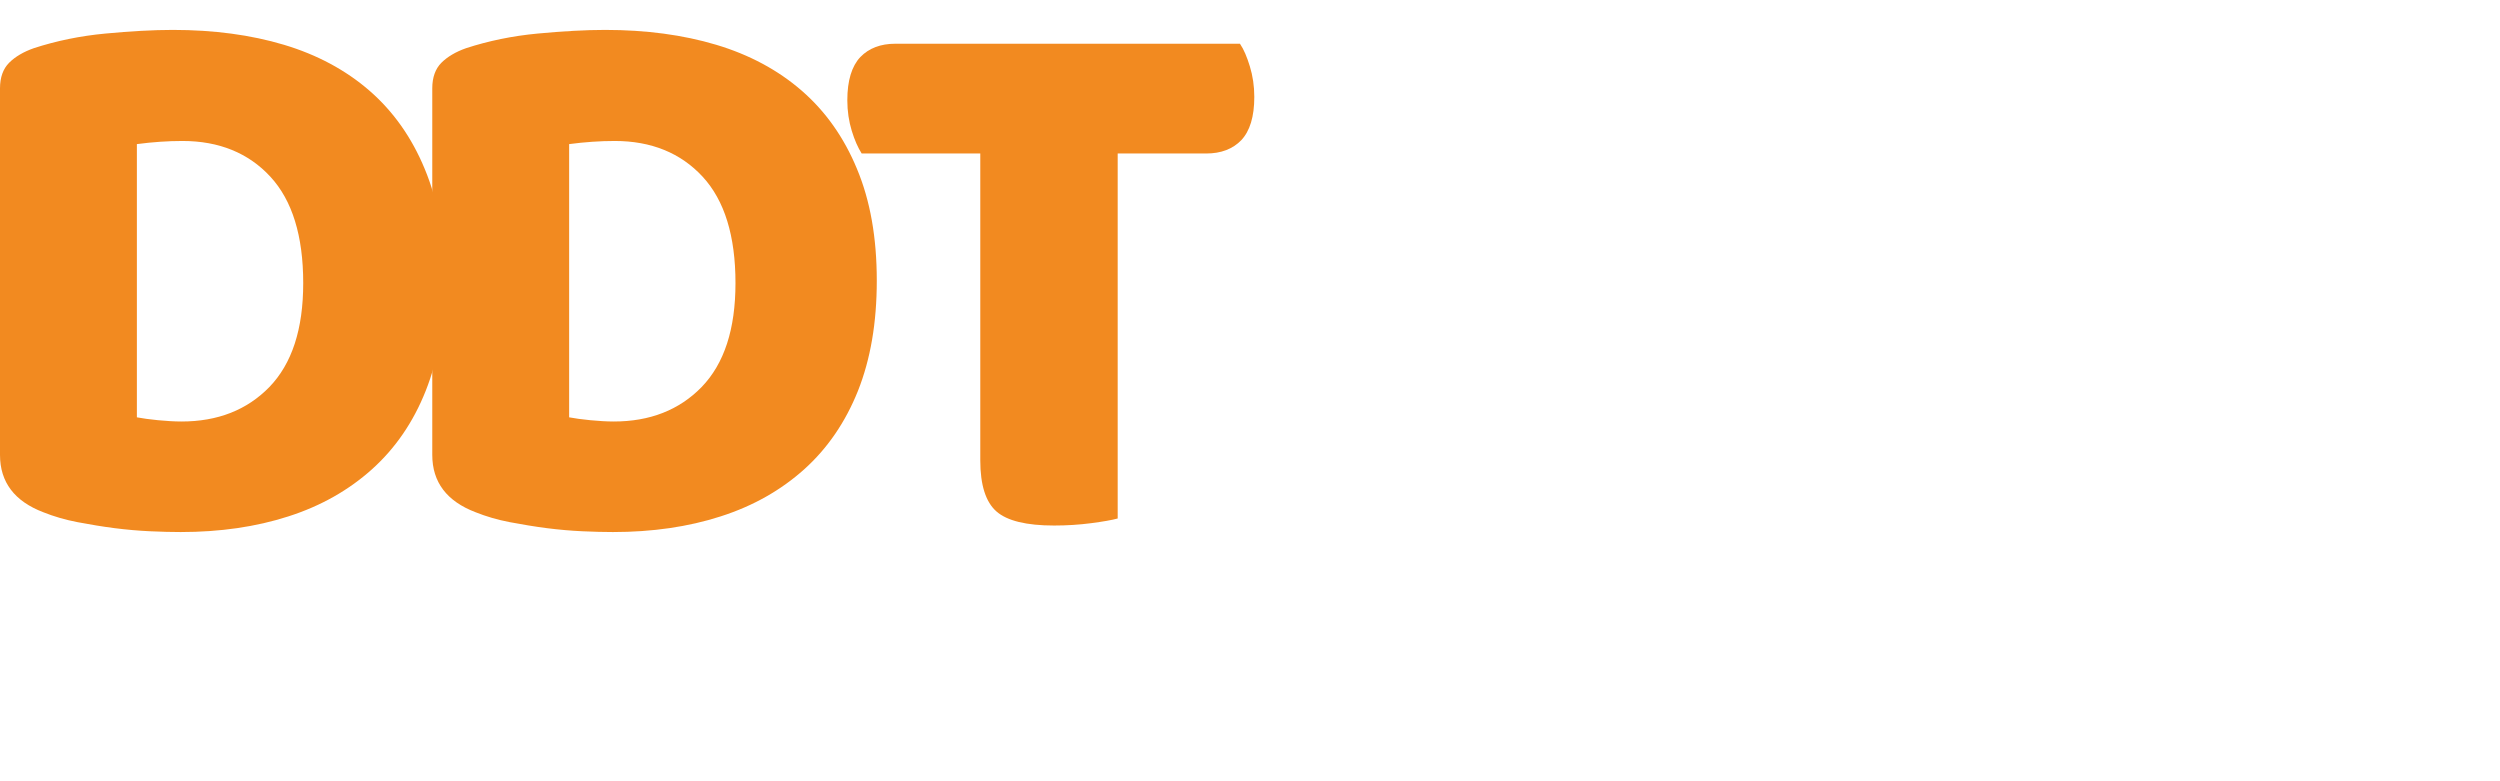 <svg width="80" height="25" viewBox="0 0 350 101" fill="none" xmlns="http://www.w3.org/2000/svg">
<path d="M62.233 35.113C62.233 40.99 61.357 46.1 59.605 50.516C57.853 54.933 55.334 58.583 52.086 61.503C48.837 64.423 44.932 66.649 40.369 68.109C35.843 69.569 30.806 70.299 25.295 70.299C24.054 70.299 22.63 70.263 21.024 70.19C19.418 70.117 17.739 69.971 16.024 69.752C14.308 69.533 12.593 69.241 10.841 68.912C9.125 68.584 7.519 68.109 6.059 67.525C2.044 65.992 0 63.328 0 59.495V8.176C0 6.643 0.438 5.439 1.278 4.599C2.117 3.76 3.285 3.066 4.745 2.555C7.884 1.533 11.242 0.84 14.746 0.511C18.25 0.182 21.426 0 24.2 0C29.93 0 35.113 0.694 39.749 2.081C44.384 3.468 48.399 5.621 51.721 8.505C55.042 11.388 57.634 15.038 59.459 19.455C61.32 23.908 62.233 29.091 62.233 35.113ZM42.45 35.442C42.45 28.835 40.917 23.871 37.851 20.55C34.785 17.228 30.66 15.549 25.55 15.549C24.528 15.549 23.47 15.586 22.411 15.659C21.353 15.732 20.258 15.841 19.163 15.987V54.239C19.966 54.385 20.951 54.531 22.119 54.641C23.287 54.75 24.382 54.823 25.404 54.823C30.478 54.823 34.566 53.217 37.705 50.005C40.88 46.72 42.45 41.902 42.45 35.442Z" fill="#F28A20"/>
<path d="M122.75 35.113C122.75 40.99 121.874 46.1 120.122 50.516C118.37 54.896 115.852 58.583 112.603 61.503C109.355 64.423 105.449 66.649 100.887 68.109C96.361 69.569 91.324 70.299 85.812 70.299C84.571 70.299 83.148 70.263 81.542 70.19C79.936 70.117 78.257 69.971 76.541 69.752C74.826 69.533 73.11 69.241 71.358 68.912C69.643 68.584 68.037 68.109 66.577 67.525C62.562 65.992 60.518 63.328 60.518 59.495V8.176C60.518 6.643 60.956 5.439 61.795 4.599C62.635 3.76 63.803 3.066 65.263 2.555C68.402 1.533 71.76 0.84 75.264 0.511C78.768 0.182 81.943 0 84.717 0C90.448 0 95.631 0.694 100.266 2.081C104.902 3.468 108.917 5.621 112.238 8.505C115.56 11.388 118.151 15.038 119.976 19.455C121.838 23.908 122.75 29.091 122.75 35.113ZM102.967 35.442C102.967 28.835 101.434 23.871 98.368 20.55C95.302 17.228 91.178 15.549 86.068 15.549C85.046 15.549 83.987 15.586 82.929 15.659C81.87 15.732 80.775 15.841 79.68 15.987V54.239C80.483 54.385 81.469 54.531 82.637 54.641C83.805 54.75 84.9 54.823 85.922 54.823C90.995 54.823 95.083 53.217 98.222 50.005C101.398 46.72 102.967 41.902 102.967 35.442Z" fill="#F28A20"/>
<path d="M174.981 5.11C175.383 6.424 175.602 7.848 175.602 9.381C175.602 12.155 174.981 14.162 173.777 15.44C172.572 16.681 170.93 17.301 168.886 17.301H156.476V68.401C155.673 68.62 154.432 68.839 152.753 69.058C151.074 69.277 149.358 69.387 147.57 69.387C143.701 69.387 141 68.73 139.503 67.416C138.007 66.102 137.24 63.729 137.24 60.262V17.301H120.633C120.122 16.498 119.647 15.44 119.246 14.126C118.844 12.812 118.625 11.388 118.625 9.855C118.625 7.081 119.246 5.074 120.45 3.796C121.655 2.555 123.297 1.935 125.341 1.935H173.594C174.142 2.738 174.58 3.796 174.981 5.11Z" fill="#F28A20"/>
</svg>
